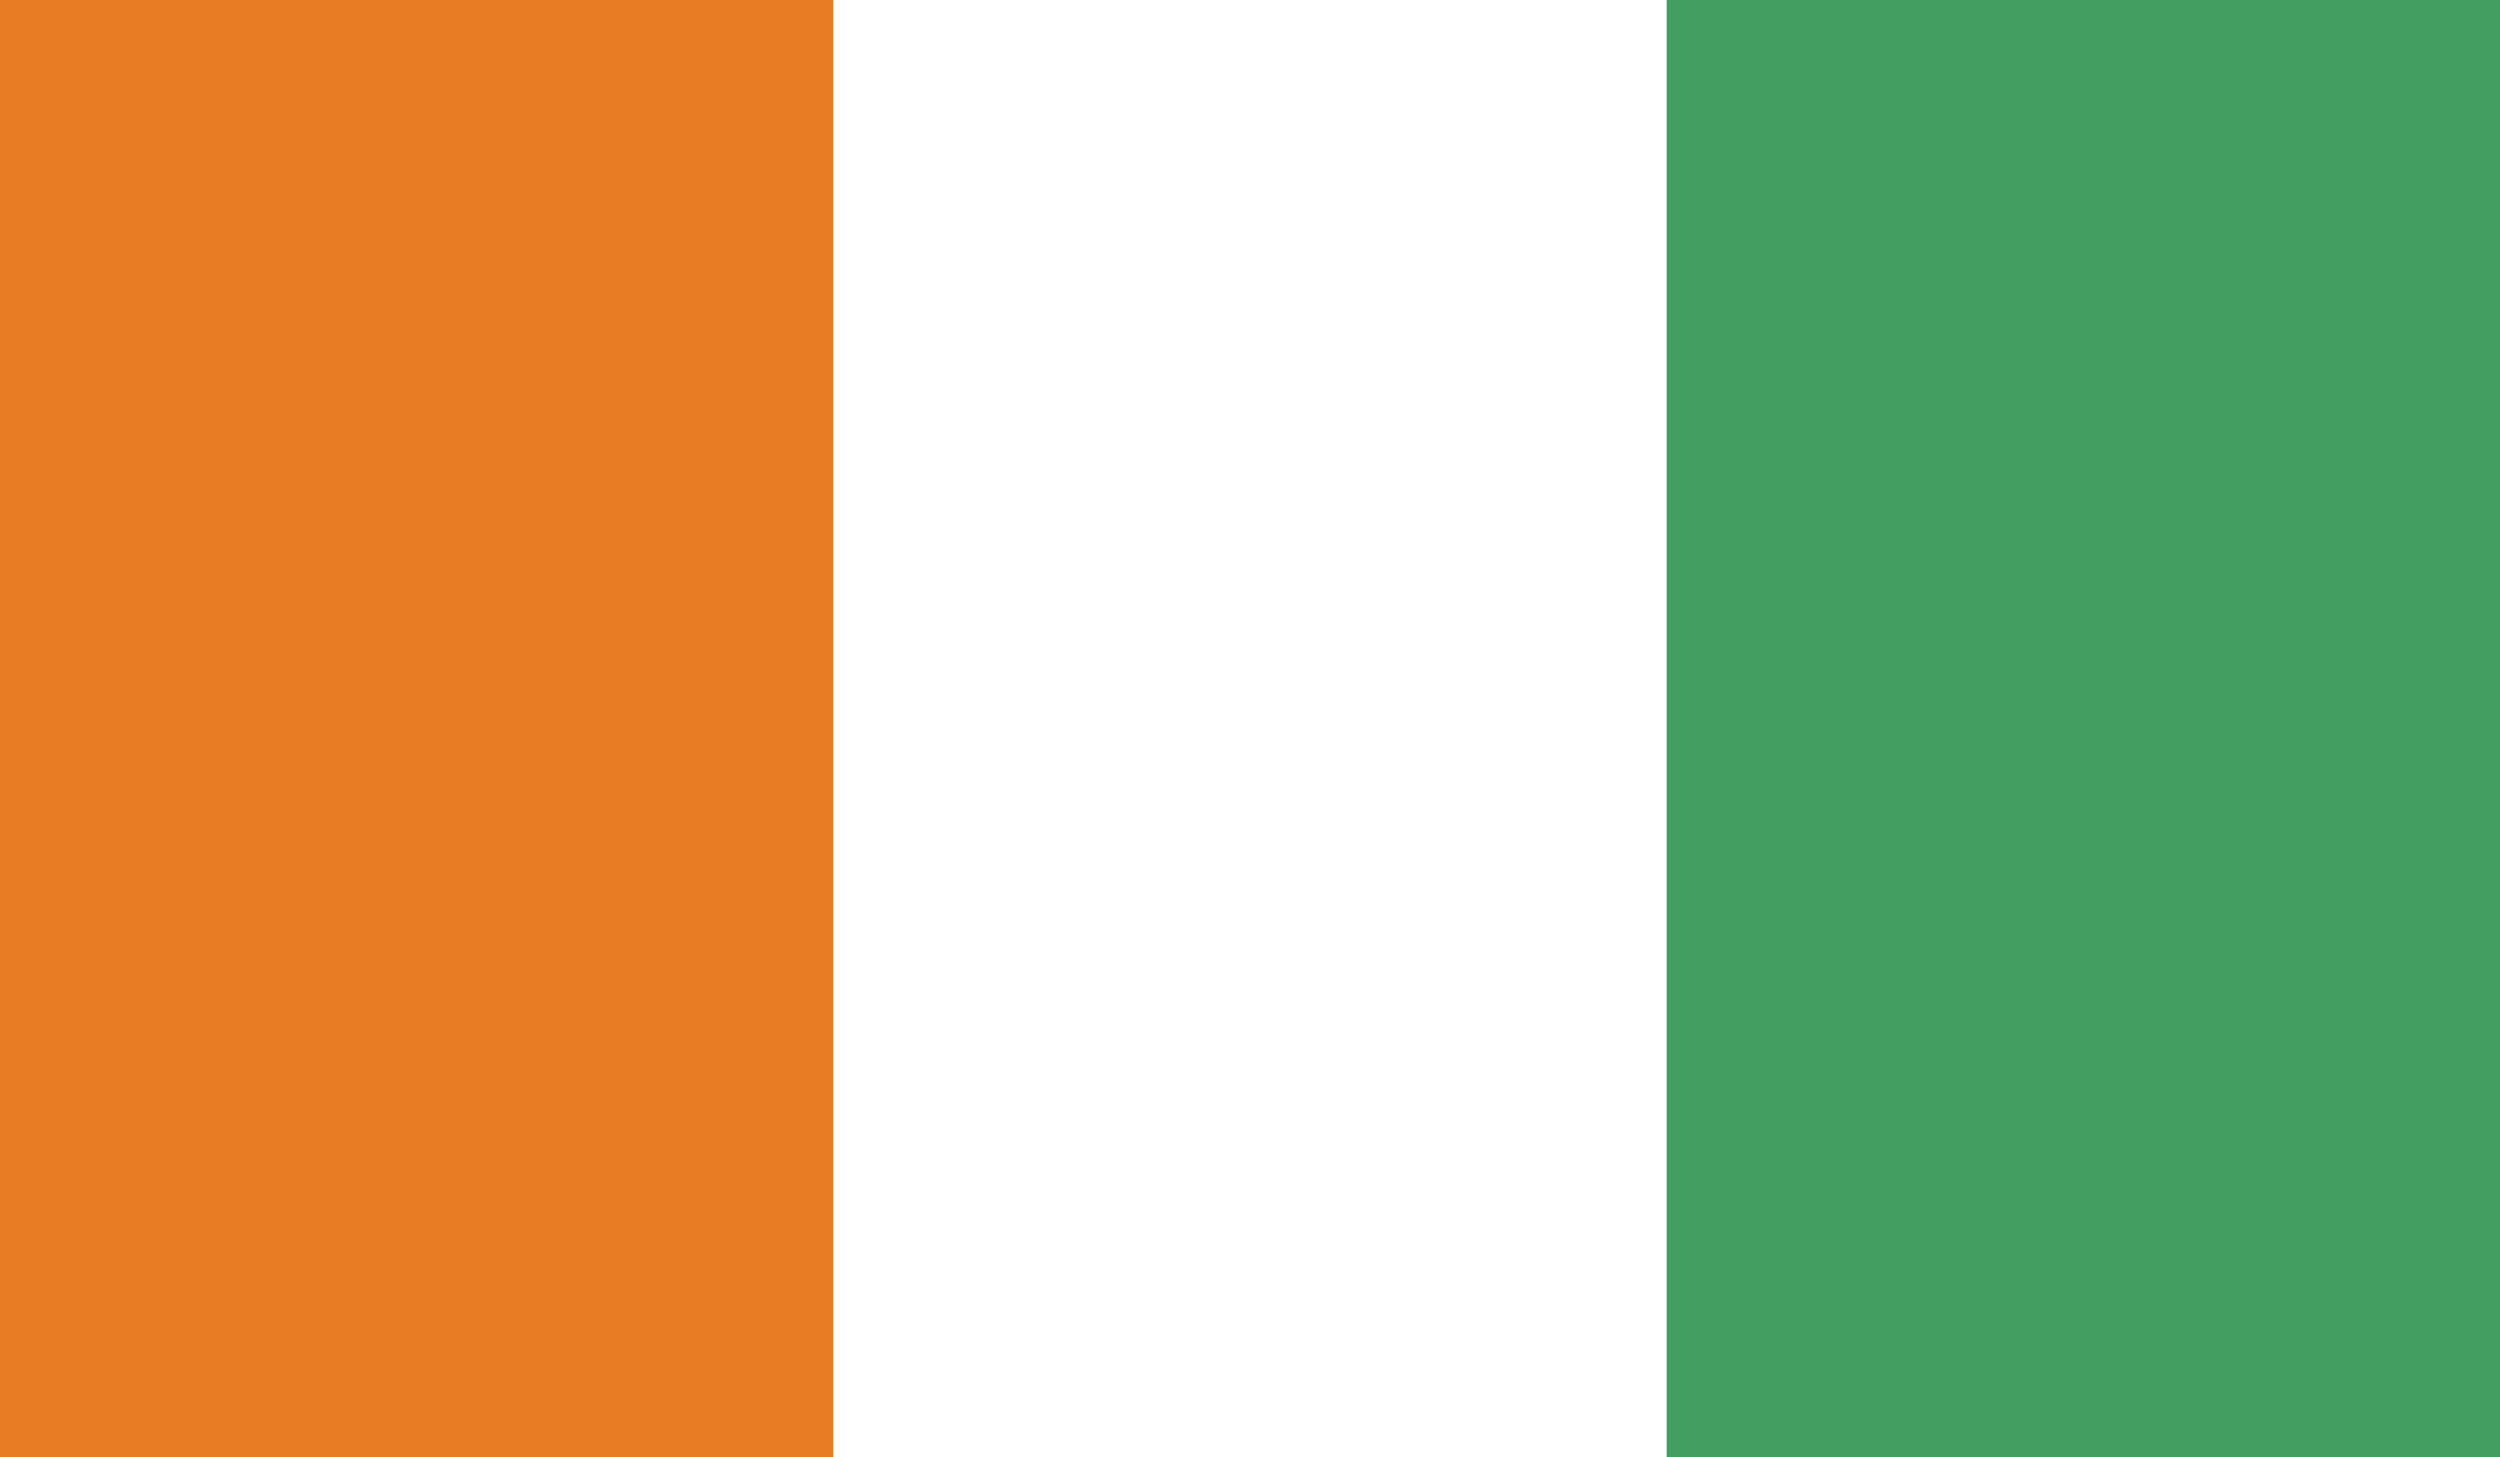 <?xml version="1.0" encoding="UTF-8" standalone="no"?>
<svg width="501px" height="292px" viewBox="0 0 501 292" version="1.1" xmlns="http://www.w3.org/2000/svg" xmlns:xlink="http://www.w3.org/1999/xlink">
    <rect x="0" y="0" width="501" height="292" fill="#333333" stroke="none"/>
    <!-- Generator: Sketch 42 (36781) - http://www.bohemiancoding.com/sketch -->
    <title>CIV</title>
    <desc>Created with Sketch.</desc>
    <defs></defs>
    <g id="Page-1" stroke="none" stroke-width="1" fill="none" fill-rule="evenodd">
        <g id="CIV">
            <polygon id="Fill-394" fill="#FFFFFF" points="0 292 500 292 500 0 0 0"></polygon>
            <polygon id="Fill-395" fill="#E77C22" points="0 292 167 292 167 0 0 0"></polygon>
            <polygon id="Fill-396" fill="#429E61" points="334 292 501 292 501 0 334 0"></polygon>
        </g>
    </g>
</svg>
